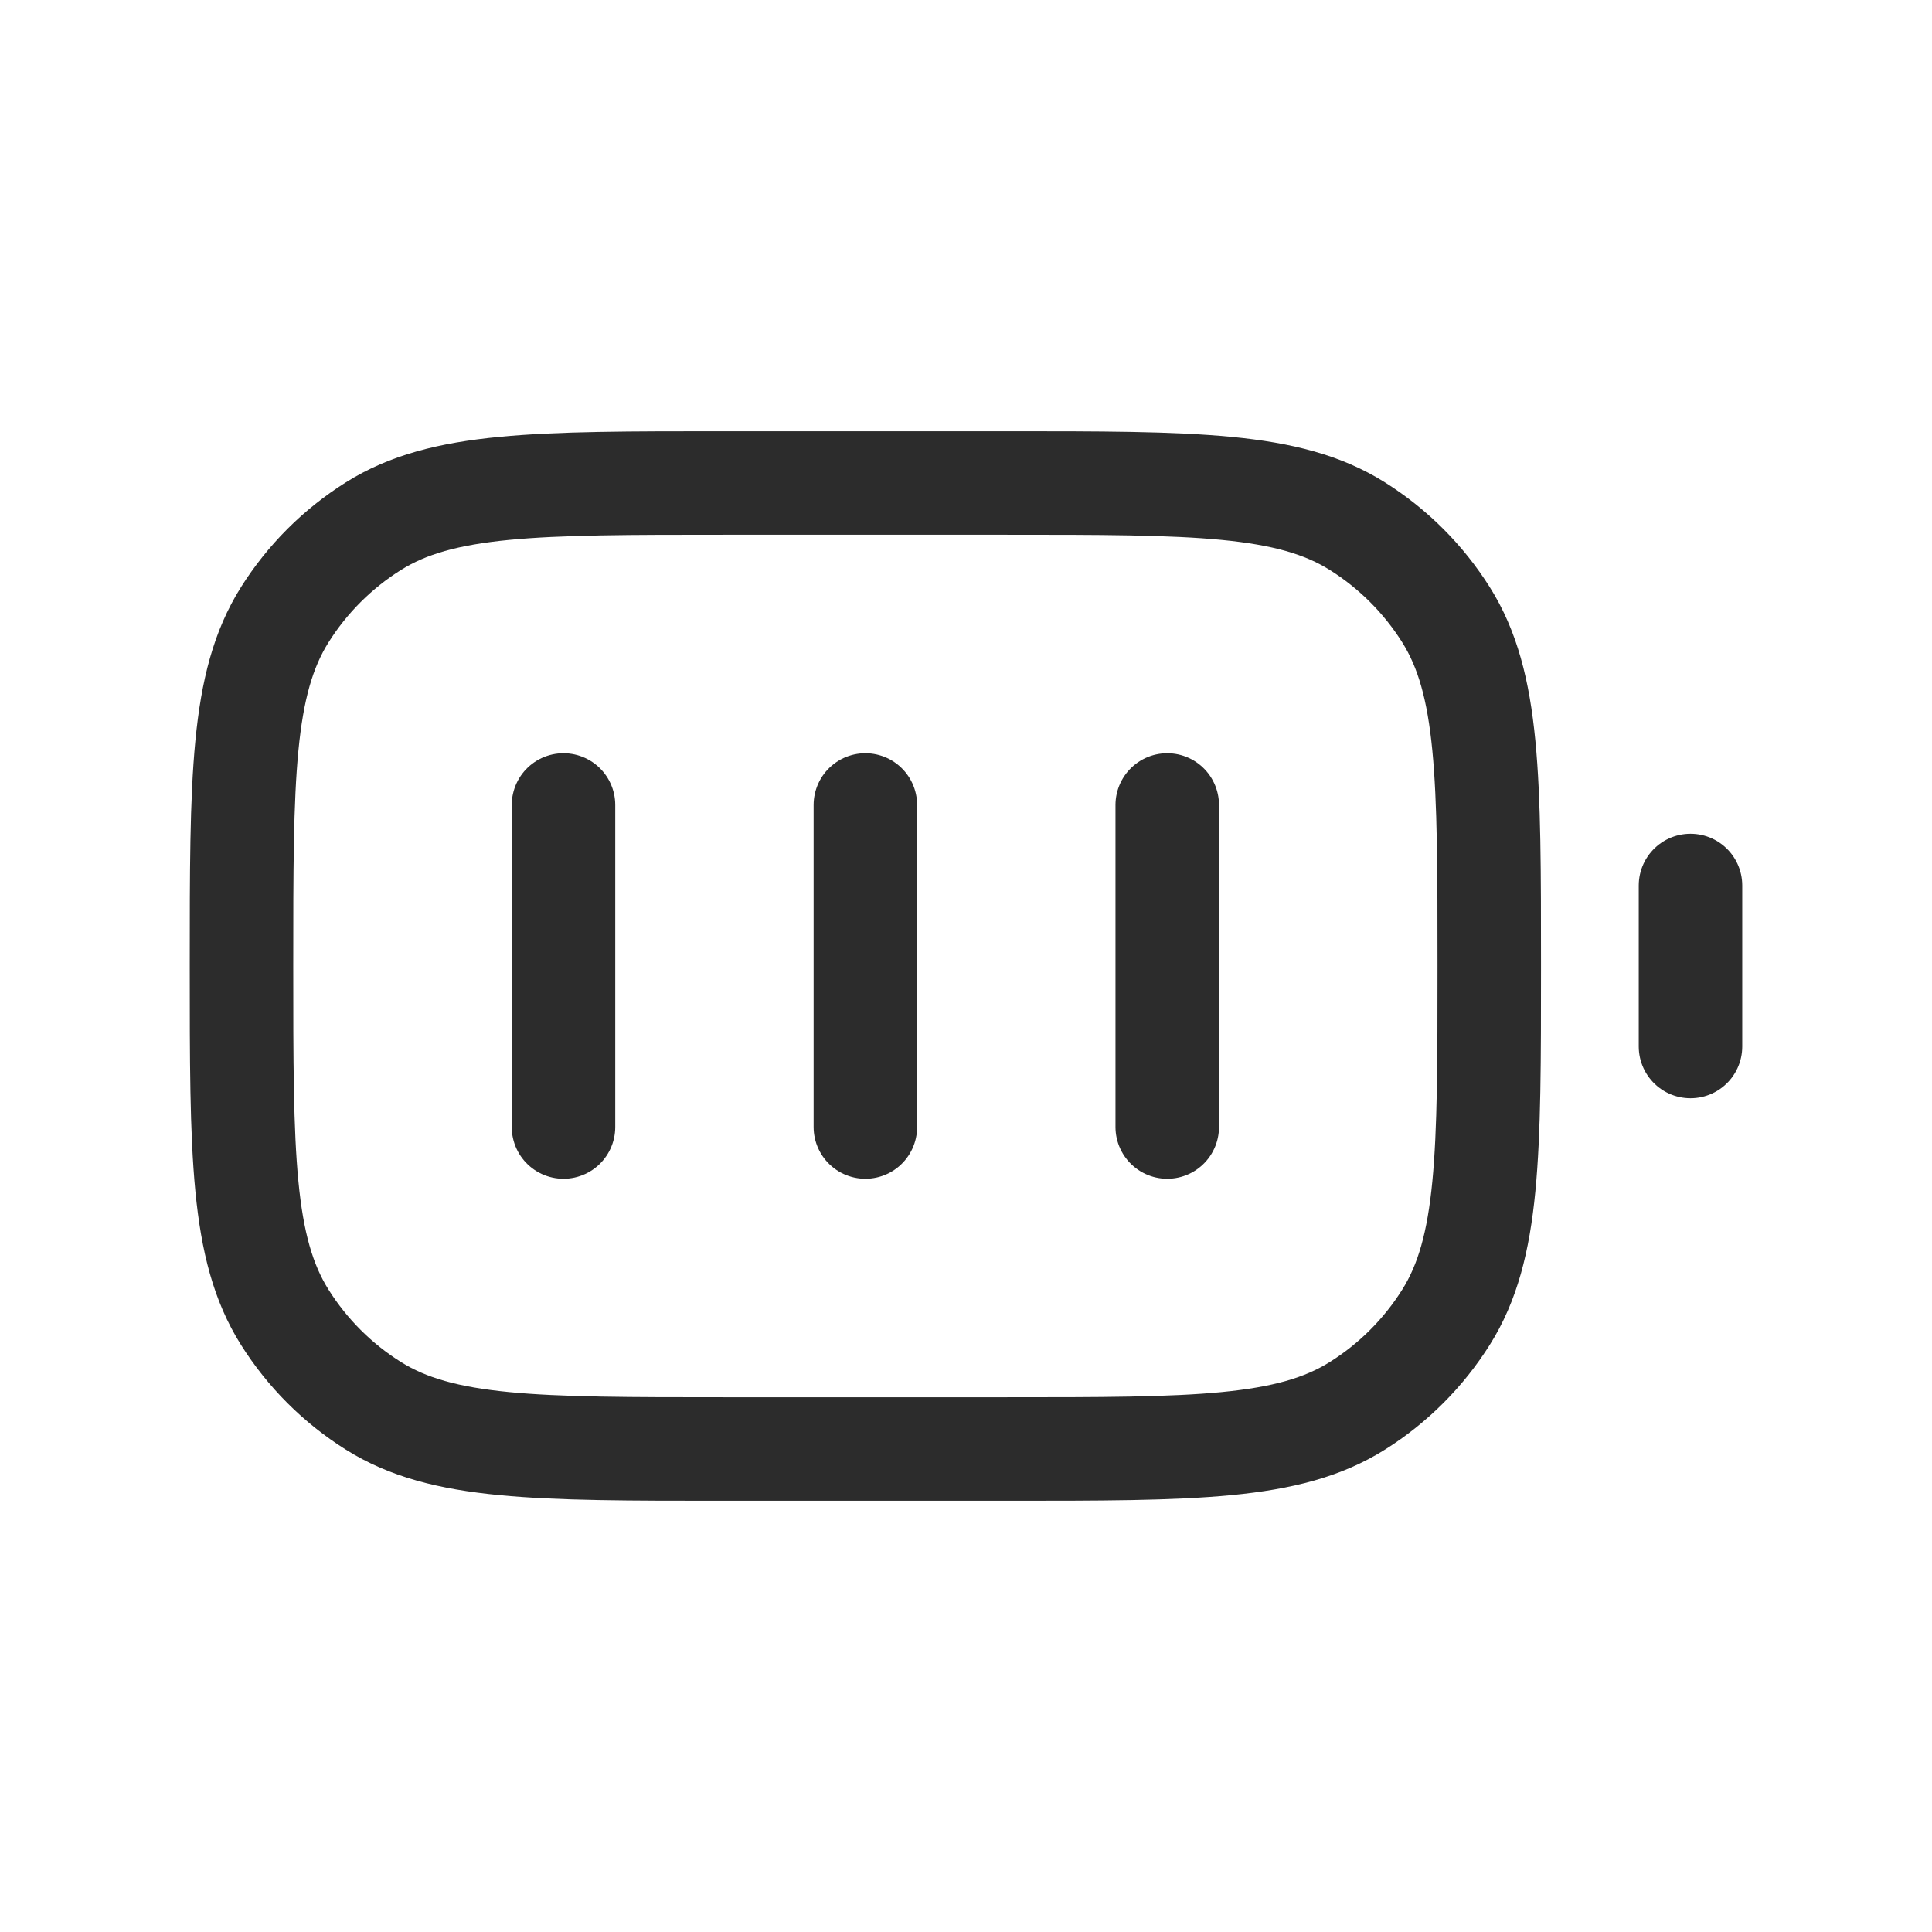 <svg width="56" height="56" viewBox="0 0 56 56" fill="none" xmlns="http://www.w3.org/2000/svg">
<path d="M49 30.333V25.667M25.083 32.667V23.333M16.333 23.333V32.667M33.833 32.667V23.333M21 42H29.167C34.624 42 37.353 42 39.345 40.748C40.384 40.096 41.262 39.217 41.915 38.178C43.167 36.186 43.167 33.457 43.167 28V28C43.167 22.543 43.167 19.814 41.915 17.822C41.262 16.783 40.384 15.905 39.345 15.252C37.353 14 34.624 14 29.167 14H21C15.543 14 12.814 14 10.822 15.252C9.783 15.905 8.904 16.783 8.252 17.822C7 19.814 7 22.543 7 28V28C7 33.457 7 36.186 8.252 38.178C8.904 39.217 9.783 40.096 10.822 40.748C12.814 42 15.543 42 21 42Z" stroke="#2C2C2C" stroke-width="3" stroke-linecap="round" stroke-linejoin="round"/>
</svg>
